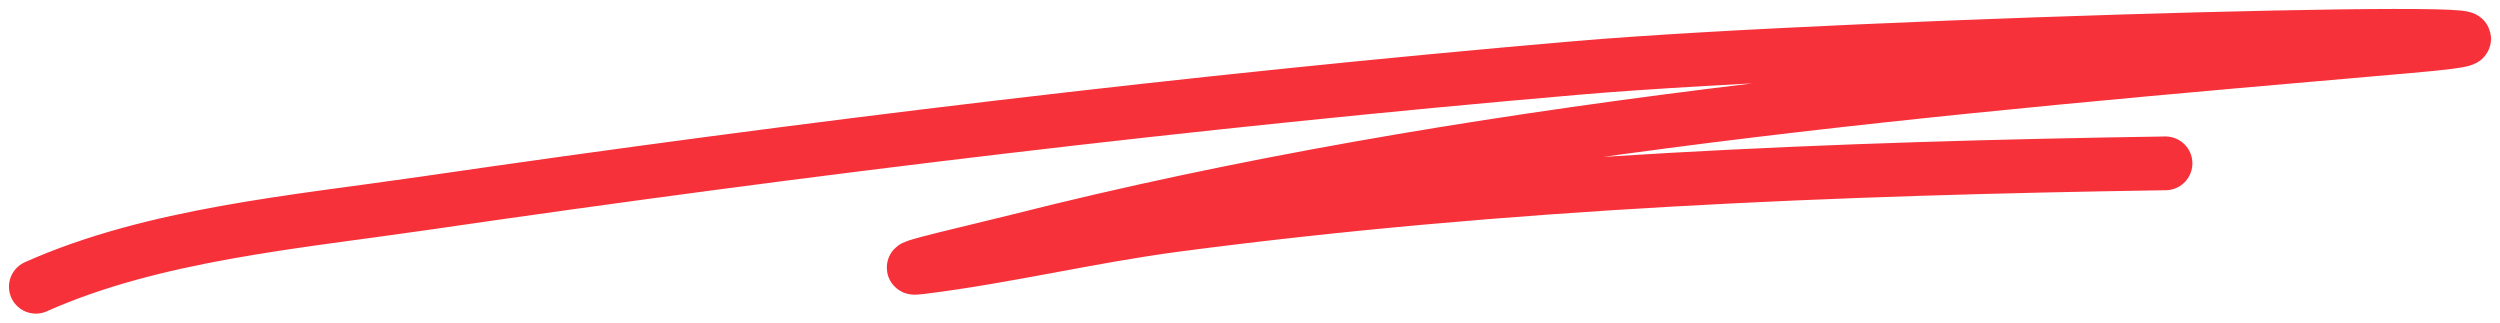 <svg width="279" height="36" viewBox="0 0 279 36" fill="none" xmlns="http://www.w3.org/2000/svg">
<path d="M4 32C17.133 26.148 32.912 24.791 47.321 22.692C89.948 16.483 132.927 11.294 175.948 7.583C206.765 4.925 299.635 2.483 268.821 5.161C216.954 9.668 163.662 14.176 113.489 26.9C109.881 27.815 99.009 30.29 102.733 29.832C112.189 28.672 121.699 26.361 131.144 25.115C167.818 20.275 204.637 18.798 241.671 18.23" stroke="#F7313A" stroke-width="6" stroke-linecap="round"/>
</svg>
